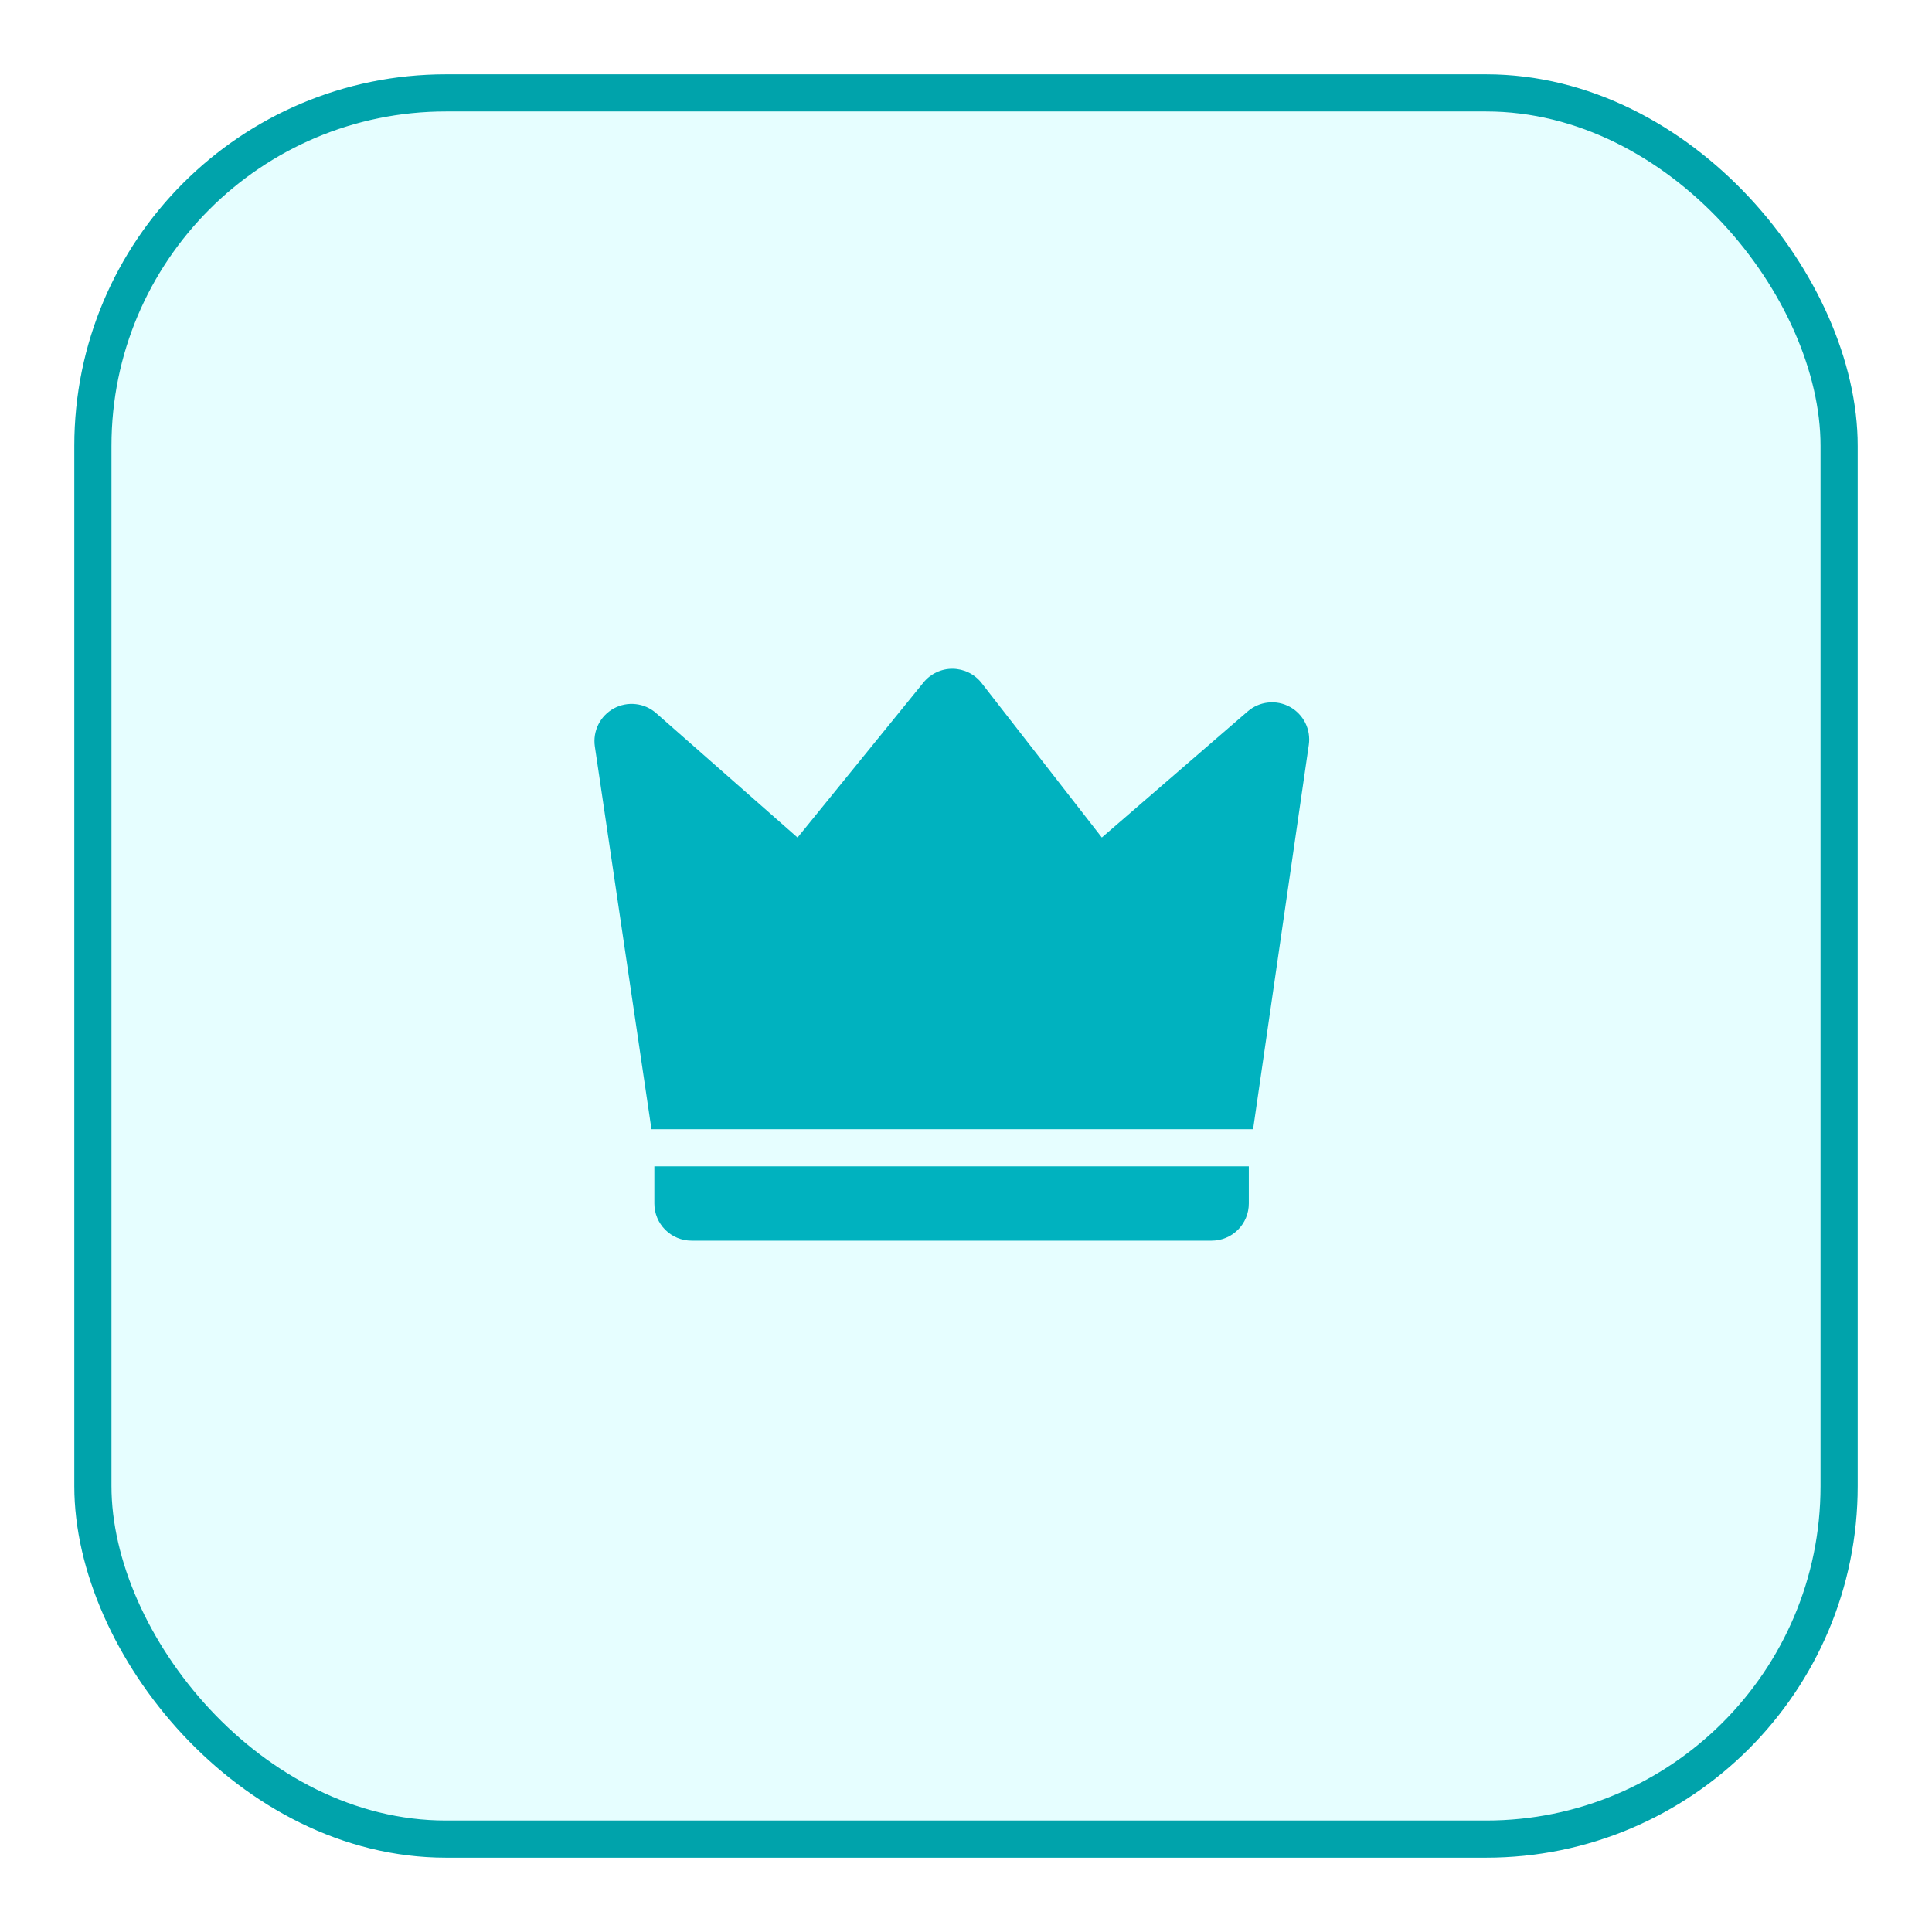 <svg width="52" height="52" viewBox="0 0 52 52" fill="none" xmlns="http://www.w3.org/2000/svg">
<g filter="url(#filter0_d_715_15403)">
<rect x="2" y="1" width="48" height="48" rx="10" fill="#E6FEFF"/>
<rect x="2.5" y="1.5" width="47" height="47" rx="9.5" stroke="#00A3AB"/>
<path d="M17.661 18.195L21.466 21.543L24.856 17.369C24.951 17.252 25.071 17.159 25.207 17.095C25.343 17.031 25.492 16.998 25.642 17C25.793 17.002 25.941 17.037 26.076 17.104C26.211 17.171 26.329 17.267 26.421 17.386L29.656 21.542L33.584 18.146C33.738 18.013 33.929 17.93 34.132 17.909C34.335 17.887 34.539 17.928 34.718 18.026C34.896 18.124 35.041 18.274 35.132 18.456C35.223 18.639 35.256 18.844 35.227 19.046L33.727 29.393H17.534L16.011 19.093C15.981 18.89 16.014 18.683 16.105 18.5C16.196 18.316 16.342 18.165 16.522 18.067C16.702 17.969 16.908 17.929 17.112 17.952C17.315 17.974 17.507 18.059 17.661 18.195ZM17.612 30.393H33.612V31.393C33.612 31.658 33.507 31.913 33.319 32.1C33.132 32.288 32.877 32.393 32.612 32.393H18.612C18.347 32.393 18.092 32.288 17.905 32.1C17.717 31.913 17.612 31.658 17.612 31.393V30.393Z" fill="#00B2BF"/>
</g>
<defs>
<filter id="filter0_d_715_15403" x="0" y="0" width="52" height="52" filterUnits="userSpaceOnUse" color-interpolation-filters="sRGB">
<feFlood flood-opacity="0" result="BackgroundImageFix"/>
<feColorMatrix in="SourceAlpha" type="matrix" values="0 0 0 0 0 0 0 0 0 0 0 0 0 0 0 0 0 0 127 0" result="hardAlpha"/>
<feOffset dy="1"/>
<feGaussianBlur stdDeviation="1"/>
<feColorMatrix type="matrix" values="0 0 0 0 0.063 0 0 0 0 0.094 0 0 0 0 0.157 0 0 0 0.05 0"/>
<feBlend mode="normal" in2="BackgroundImageFix" result="effect1_dropShadow_715_15403"/>
<feBlend mode="normal" in="SourceGraphic" in2="effect1_dropShadow_715_15403" result="shape"/>
</filter>
</defs>
</svg>
